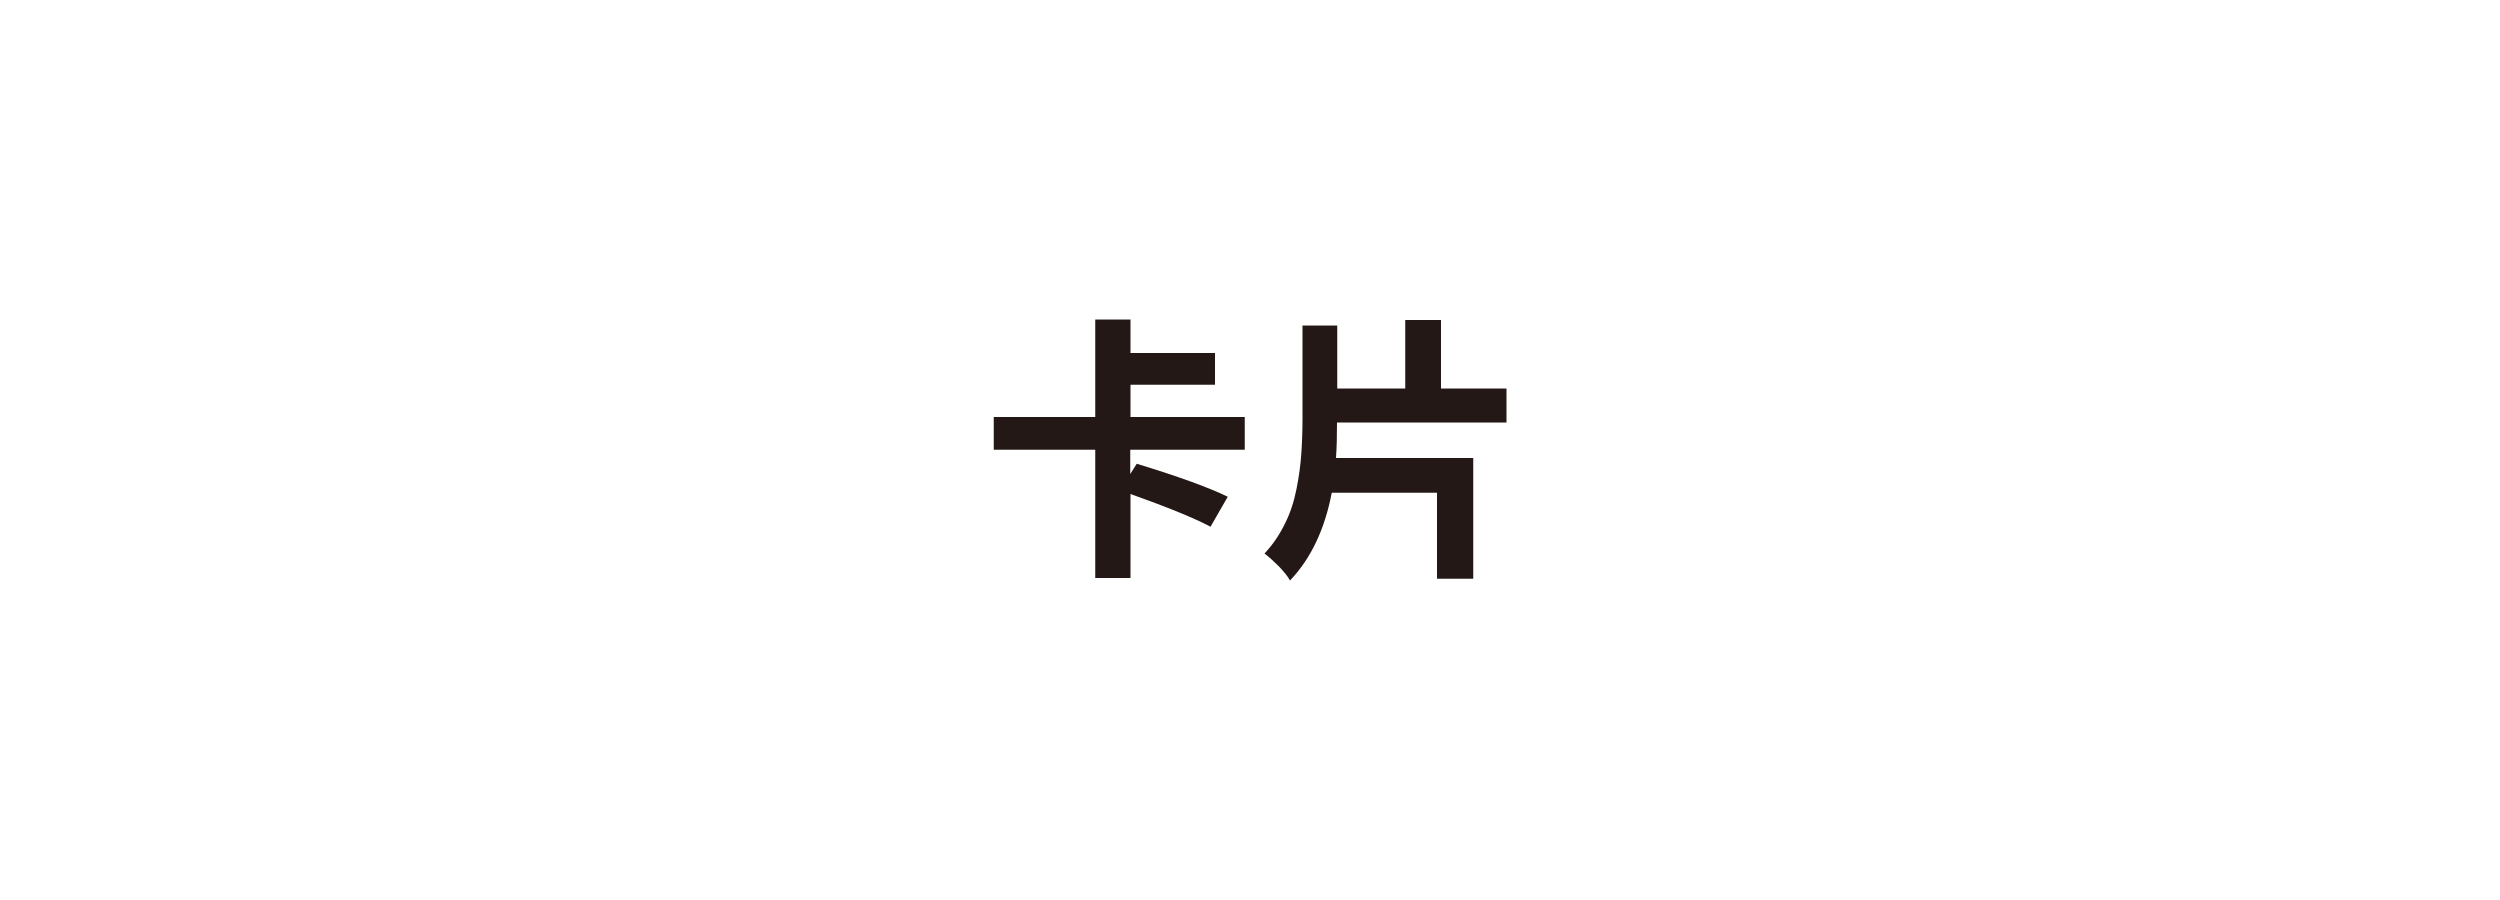 <svg xmlns="http://www.w3.org/2000/svg" xmlns:xlink="http://www.w3.org/1999/xlink" id="&#x5716;&#x5C64;_1" x="0px" y="0px" viewBox="0 0 100 36" xml:space="preserve"><g>	<g>		<path fill="#231815" d="M49.78,17.99h-4.57v0.97l0.26-0.41c1.67,0.51,2.88,0.95,3.64,1.32l-0.69,1.2   c-0.65-0.35-1.72-0.78-3.2-1.31v3.36h-1.41v-5.13h-4.06v-1.31h4.06v-3.9h1.41v1.34h3.38v1.27h-3.38v1.29h4.57V17.99z"></path>		<path fill="#231815" d="M60.25,16.9h-6.77c0,0.52-0.01,0.99-0.04,1.42h5.49v4.83h-1.45v-3.44h-4.21   c-0.28,1.47-0.84,2.64-1.67,3.51c-0.09-0.17-0.25-0.36-0.45-0.57c-0.21-0.21-0.4-0.38-0.57-0.51c0.33-0.35,0.6-0.75,0.81-1.18   c0.22-0.43,0.37-0.9,0.47-1.4c0.1-0.5,0.16-0.96,0.19-1.38c0.03-0.42,0.05-0.9,0.05-1.44v-3.72h1.39v2.52h2.72V12.8h1.43v2.74   h2.62V16.9z"></path>	</g></g><g></g><g></g><g></g><g></g><g></g><g></g><g></g><g></g><g></g><g></g><g></g><g></g><g></g><g></g><g></g></svg>